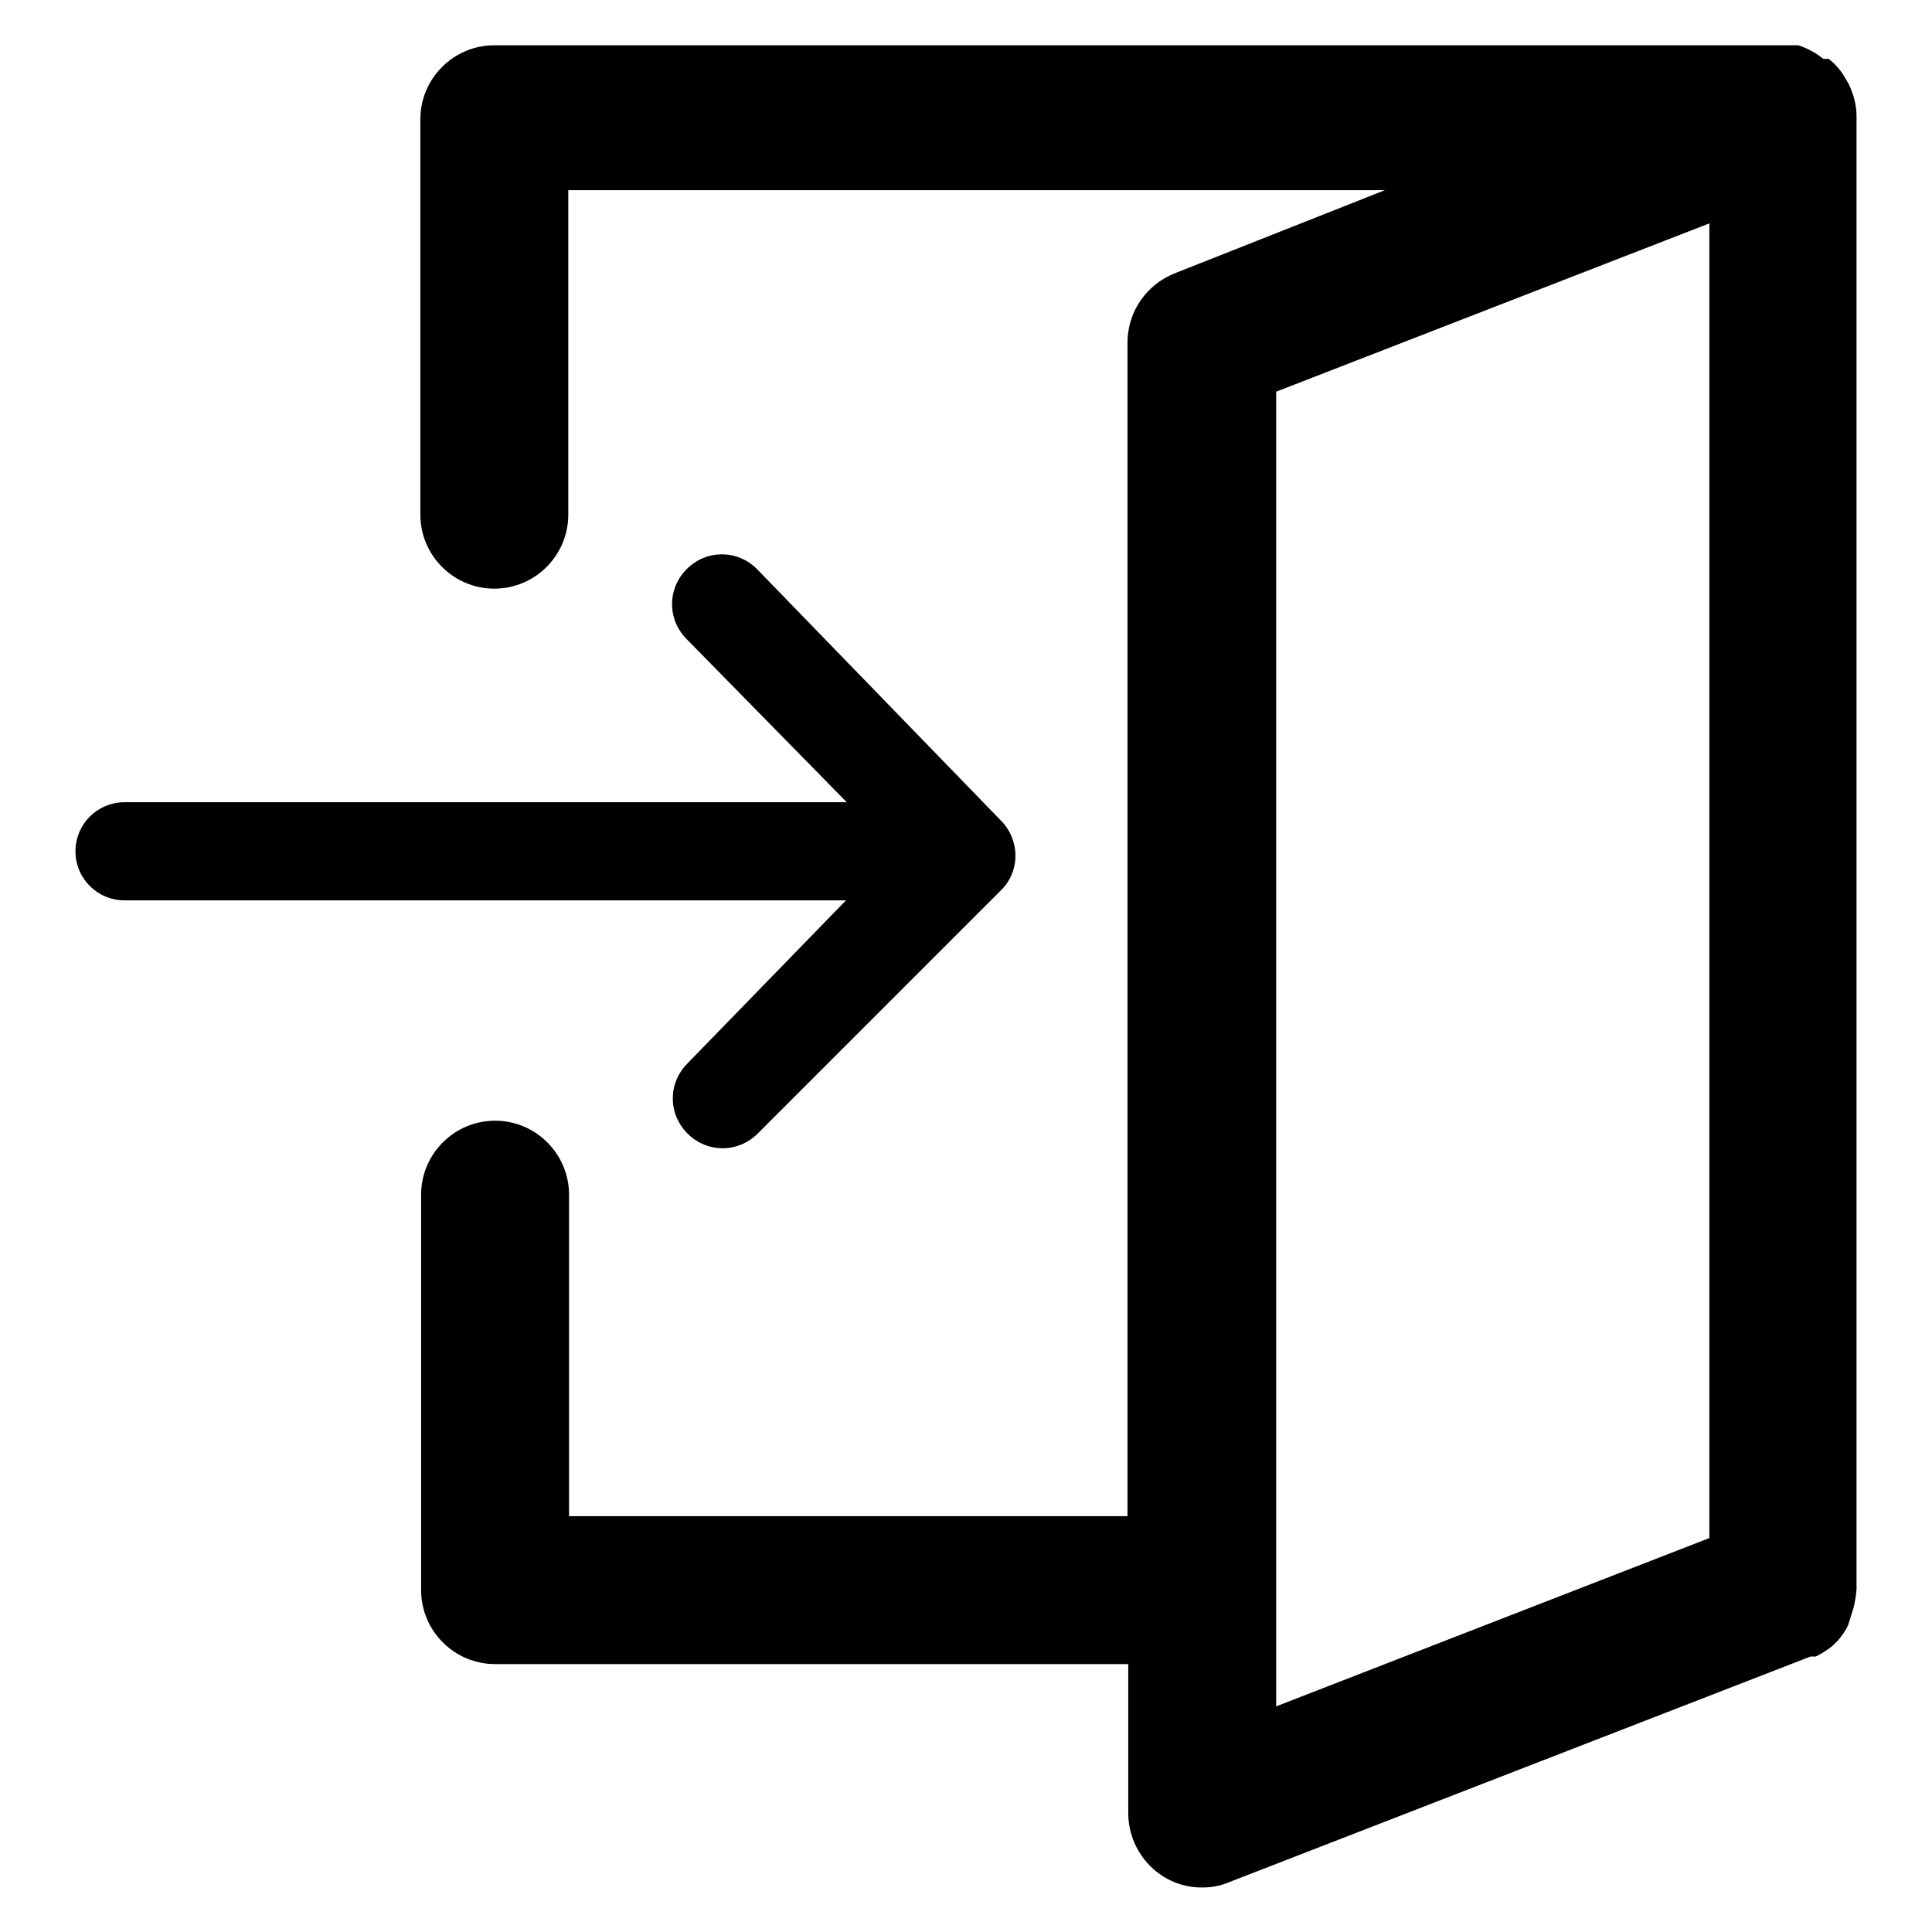 <?xml version="1.0" encoding="utf-8"?>
<!-- Svg Vector Icons : http://www.onlinewebfonts.com/icon -->
<!DOCTYPE svg PUBLIC "-//W3C//DTD SVG 1.1//EN" "http://www.w3.org/Graphics/SVG/1.1/DTD/svg11.dtd">
<svg version="1.1" xmlns="http://www.w3.org/2000/svg" xmlns:xlink="http://www.w3.org/1999/xlink" x="0px" y="0px" viewBox="0 0 256 256" enable-background="new 0 0 256 256" xml:space="preserve">
<g> <path fill="#000000" d="M245.3,214c0.4-1.1,0.6-2.2,0.7-3.4V15.4c0-1.5-0.4-2.9-1-4.2l-0.7-1.2c-0.5-0.8-1.2-1.6-2-2.2h-0.7 c-1-0.8-2.1-1.4-3.3-1.8H65.5c-5.4,0-9.8,4.4-9.8,9.8v52.4c0,5.4,4.4,9.8,9.8,9.8c5.4,0,9.8-4.4,9.8-9.8v-43h108.2l-27.8,11 c-3.8,1.5-6.3,5.1-6.3,9.2v155.5H75.4v-42.6c0-5.4-4.4-9.8-9.8-9.8s-9.8,4.4-9.8,9.8v52.4c0,5.4,4.4,9.8,9.8,9.8l0,0h83.9v19.9 c0.1,5.4,4.5,9.8,9.9,9.7c1.1,0,2.2-0.2,3.2-0.6l77.3-30h0.7c0.8-0.4,1.6-0.9,2.2-1.4l0.8-0.8c0.5-0.6,1-1.3,1.3-2L245.3,214z  M169.1,51.9l57.4-22.3v174.2l-57.4,22.3V51.9z"/> <path fill="#000000" d="M91.1,140.9c-2.6,2.6-2.6,6.7,0,9.3c2.6,2.6,6.7,2.6,9.3,0l32.2-32.2c2.6-2.5,2.6-6.7,0-9.3c0,0,0,0,0,0 l-32.3-33.3c-2.6-2.6-6.7-2.6-9.3,0c-2.6,2.6-2.6,6.7,0,9.3l21.2,21.6H16.5c-3.6,0-6.5,2.9-6.5,6.5c0,3.6,2.9,6.5,6.5,6.5h95.6 L91.1,140.9z"/></g>
</svg>